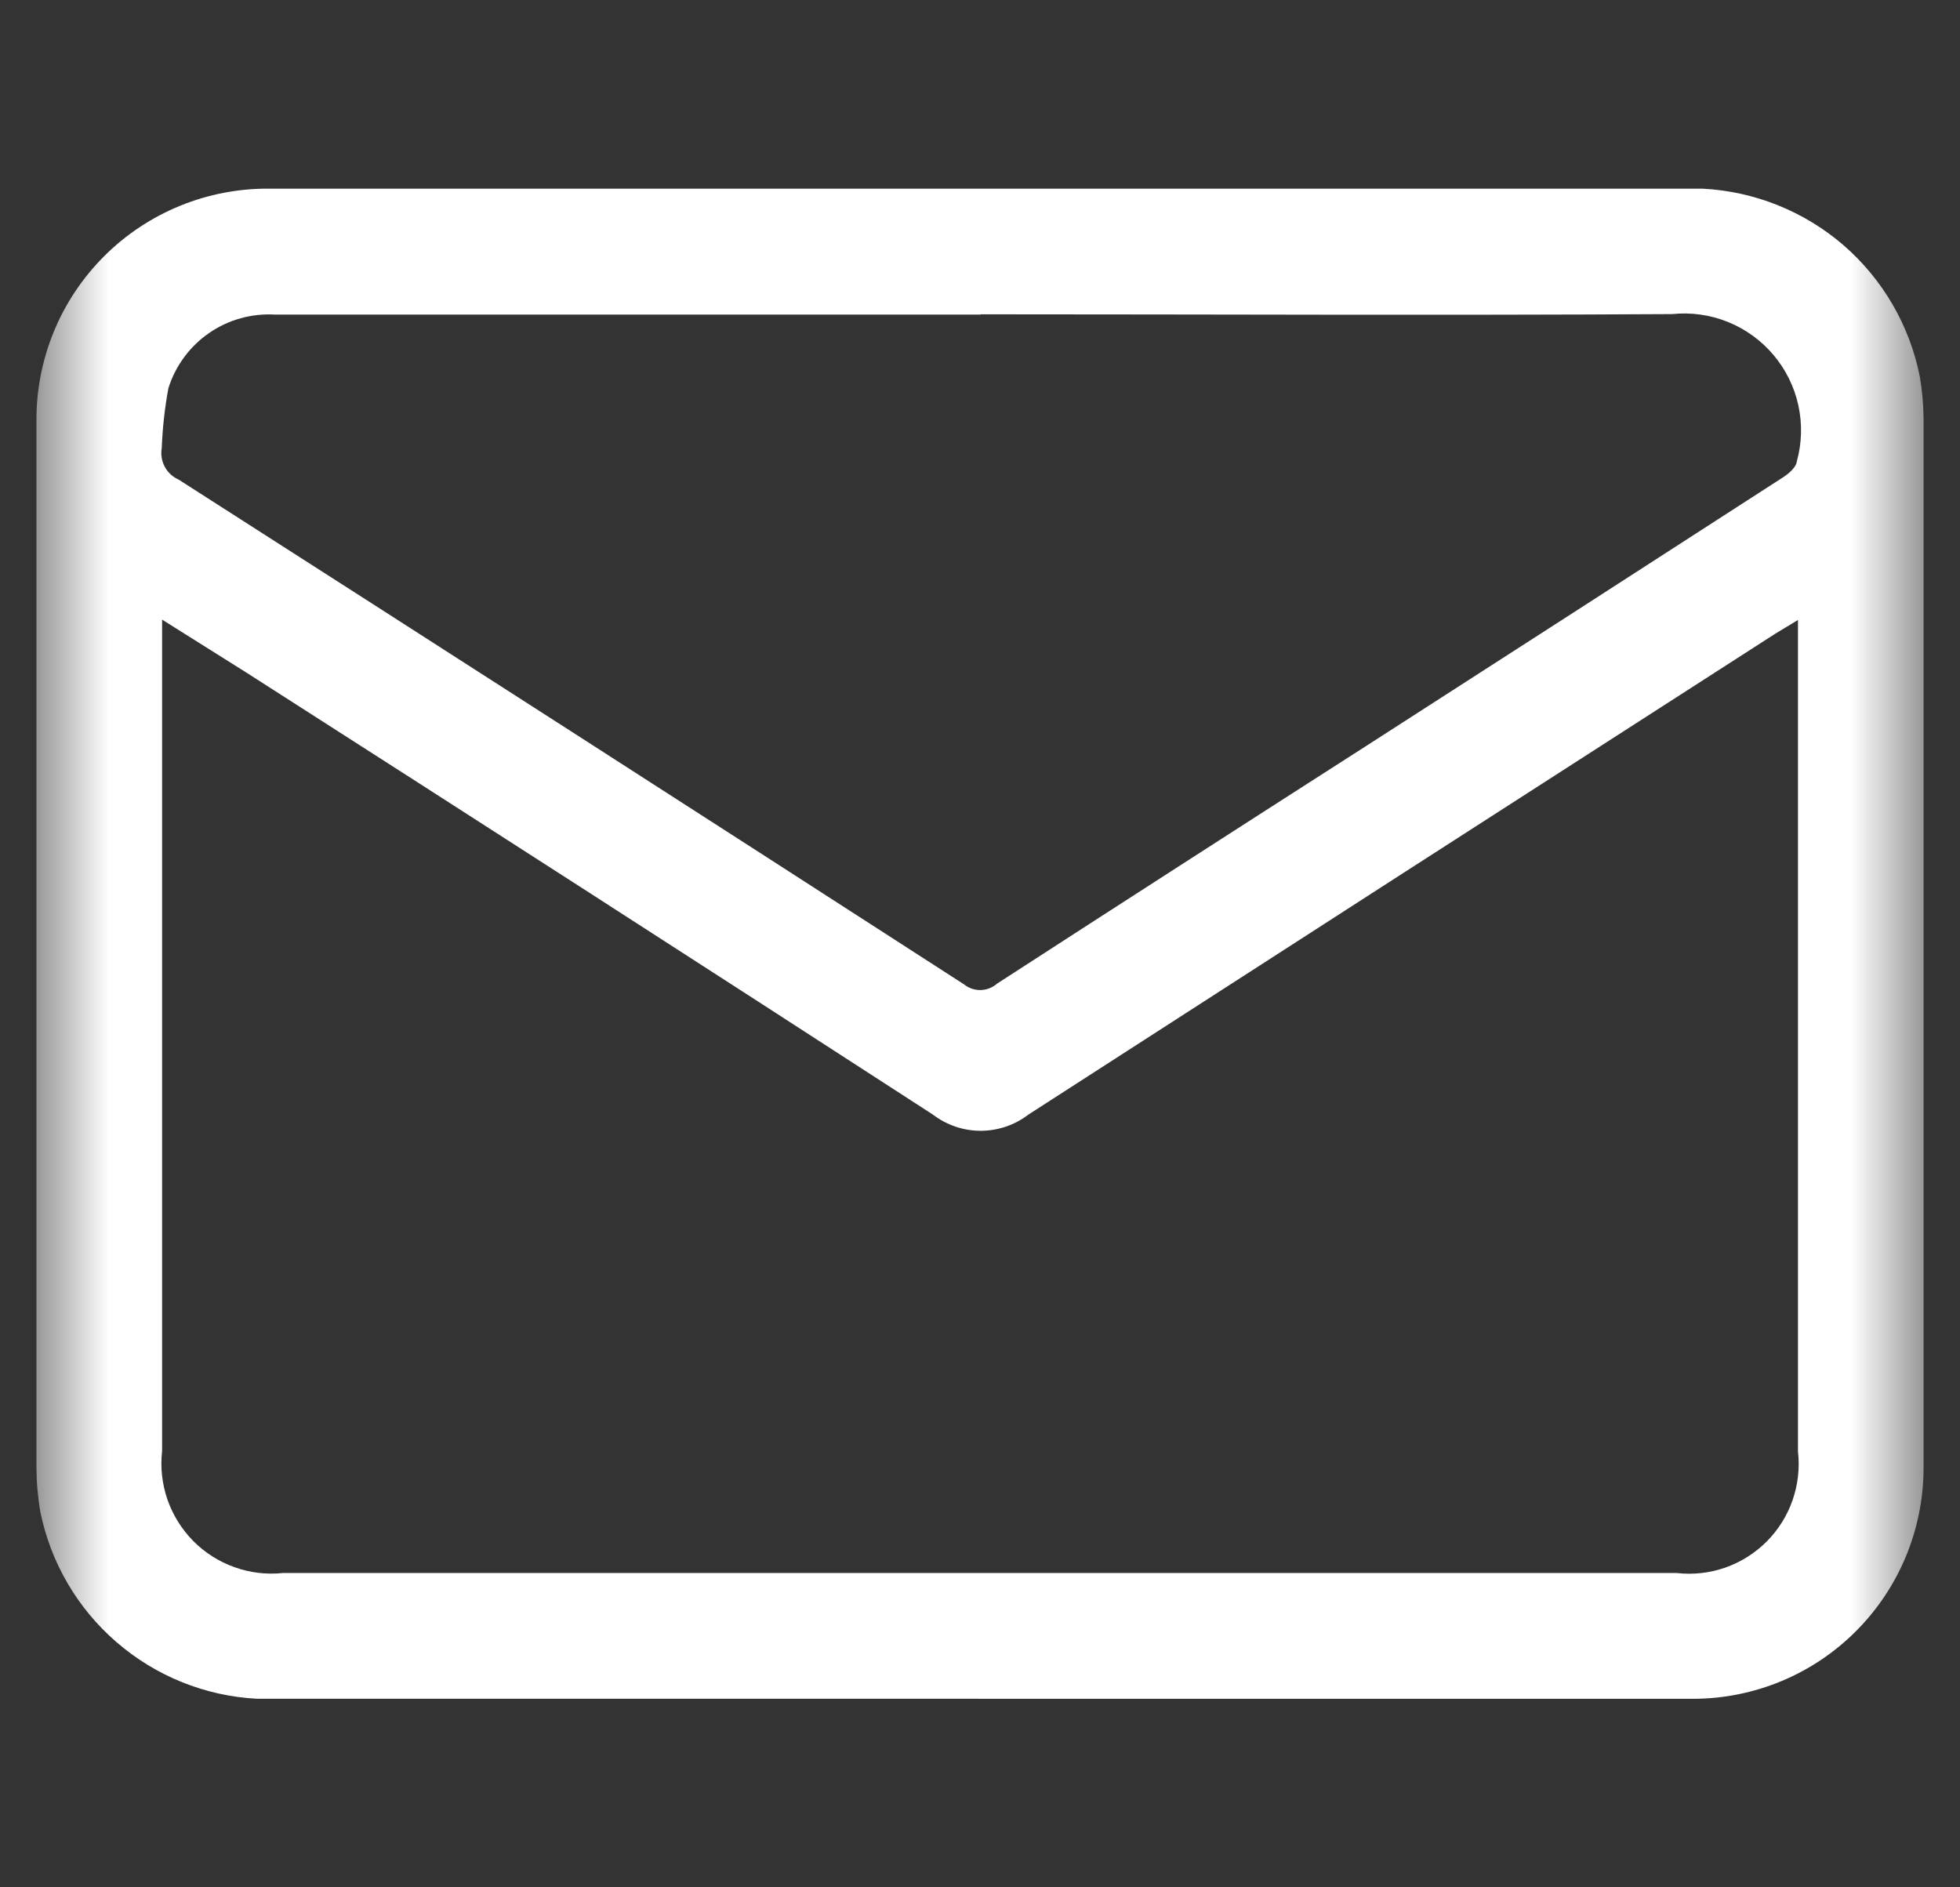 <svg width="27" height="26" viewBox="0 0 27 26" fill="none" xmlns="http://www.w3.org/2000/svg">
<rect x="0" y="0" width="27" height="26" fill="#333333" stroke="none"/>
<mask id="mask0_3126_9458" style="mask-type:luminance" maskUnits="userSpaceOnUse" x="0" y="0" width="27" height="26">
<path d="M26.5 0H0.5V26H26.5V0Z" fill="white"/>
</mask>
<g mask="url(#mask0_3126_9458)">
<path d="M13.473 23.402C10.161 23.402 6.848 23.402 3.535 23.402C2.824 23.364 2.146 23.09 1.607 22.624C1.067 22.159 0.698 21.527 0.556 20.829C0.521 20.625 0.503 20.419 0.502 20.212C0.502 15.41 0.502 10.607 0.502 5.804C0.499 5.381 0.58 4.963 0.74 4.572C0.9 4.181 1.137 3.827 1.436 3.528C1.735 3.23 2.09 2.994 2.481 2.835C2.872 2.675 3.291 2.595 3.713 2.599H23.451C24.168 2.635 24.851 2.909 25.394 3.377C25.936 3.846 26.306 4.483 26.446 5.186C26.478 5.372 26.495 5.561 26.498 5.749C26.498 10.579 26.498 15.409 26.498 20.239C26.493 21.078 26.158 21.881 25.564 22.474C24.971 23.067 24.167 23.401 23.328 23.403C20.043 23.403 16.756 23.403 13.47 23.403L13.473 23.402ZM2.233 8.536V9.077C2.233 12.714 2.233 16.352 2.233 19.99C2.207 20.215 2.233 20.444 2.307 20.659C2.382 20.873 2.503 21.068 2.663 21.23C2.823 21.391 3.017 21.514 3.231 21.59C3.445 21.667 3.673 21.694 3.899 21.67H23.095C23.321 21.696 23.55 21.671 23.765 21.596C23.98 21.521 24.175 21.398 24.336 21.237C24.497 21.076 24.619 20.881 24.694 20.666C24.768 20.451 24.794 20.222 24.768 19.996C24.768 16.286 24.768 12.576 24.768 8.866V8.541C24.64 8.618 24.551 8.671 24.46 8.727C21.026 10.934 17.596 13.143 14.168 15.354C13.979 15.499 13.747 15.578 13.509 15.578C13.271 15.578 13.039 15.499 12.85 15.354C9.703 13.315 6.551 11.286 3.393 9.265C3.02 9.03 2.648 8.796 2.233 8.536ZM13.51 4.334H8.418C6.875 4.334 5.332 4.334 3.789 4.334C3.466 4.315 3.146 4.404 2.88 4.588C2.614 4.772 2.417 5.039 2.32 5.347C2.269 5.62 2.239 5.897 2.228 6.174C2.213 6.262 2.228 6.352 2.27 6.431C2.312 6.509 2.379 6.571 2.461 6.607C6.072 8.919 9.679 11.237 13.282 13.562C13.347 13.614 13.428 13.641 13.511 13.639C13.594 13.636 13.674 13.605 13.736 13.55C15.423 12.458 17.113 11.37 18.805 10.286C20.723 9.053 22.639 7.818 24.554 6.581C24.637 6.528 24.744 6.439 24.752 6.357C24.822 6.105 24.829 5.839 24.773 5.583C24.717 5.327 24.599 5.089 24.43 4.889C24.261 4.689 24.045 4.533 23.802 4.435C23.559 4.337 23.296 4.3 23.035 4.327C19.862 4.346 16.689 4.33 13.51 4.33V4.334Z" fill="white"/>
</g>
</svg>
